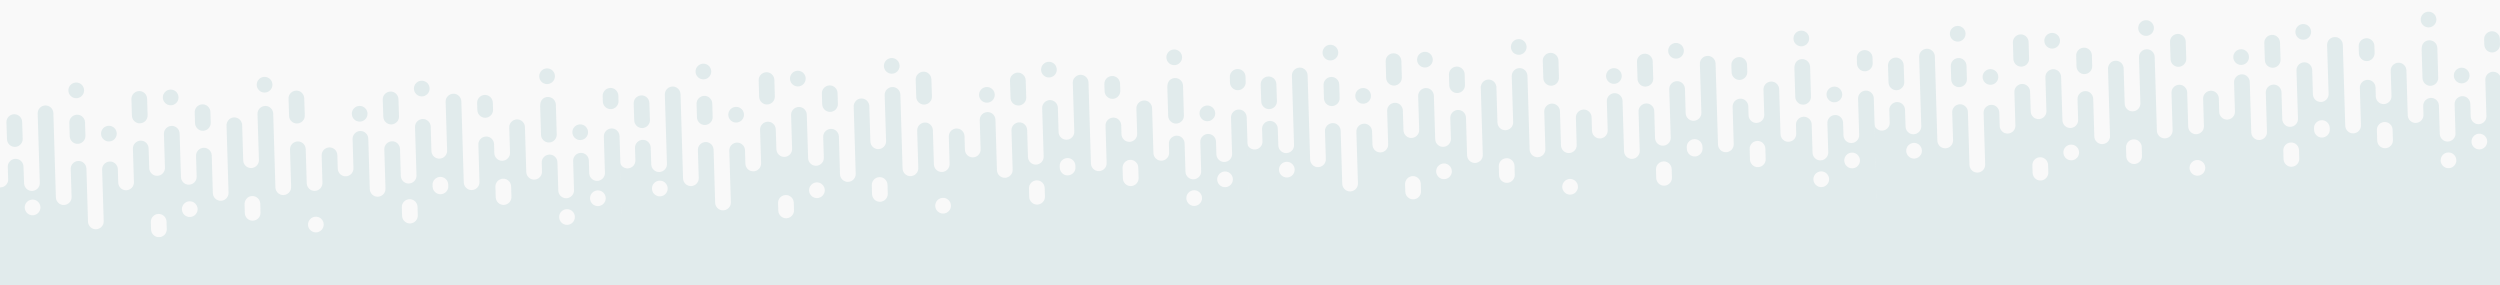 <?xml version="1.0" encoding="utf-8"?>
<!-- Generator: Adobe Illustrator 24.0.1, SVG Export Plug-In . SVG Version: 6.00 Build 0)  -->
<svg version="1.1" id="Abstract_Lines_Transition" xmlns="http://www.w3.org/2000/svg" xmlns:xlink="http://www.w3.org/1999/xlink"
	 x="0px" y="0px" viewBox="0 0 3184.2 363.3" style="enable-background:new 0 0 3184.2 363.3;" xml:space="preserve">
<rect x="0" y="0" width="3184.2" height="363.3" fill="#333333" stroke="none"/>
<style type="text/css">
	.st0{fill:#F9F9F9;}
	.st1{fill:#E1EBEC;}
</style>
<rect x="-54.8" y="-17.3" class="st0" width="3262.3" height="380.5"/>
<g>
	<path class="st1" d="M3190.7,272.1c-0.9-29.4-4.6-152.2-5.2-171c-0.2-5.5-4.8-9.9-10.3-9.7c-5.5,0.2-9.9,4.8-9.7,10.3l0.9,30.3
		l0.5,15.9c0.2,5.5-4.2,10.1-9.7,10.3c-5.5,0.2-10.1-4.2-10.3-9.7l-0.5-16.3c-0.2-5.5-4.8-9.9-10.3-9.7c-5.5,0.2-9.9,4.8-9.7,10.3
		c0.4,14.6,0.1,4.2,1.1,37.2c0.2,5.5-4.2,10.1-9.7,10.3c-5.5,0.2-10.1-4.2-10.3-9.7c-0.2-7.6-0.9-28.9-1.1-36.2
		c-0.2-5.5-4.8-9.9-10.3-9.7c-5.5,0.2-9.9,4.8-9.7,10.3l0.3,11.3c0.2,5.5-4.2,10.1-9.7,10.3s-10.1-4.2-10.3-9.7
		c-0.2-6.2-1.5-51.1-1.7-57.3c-0.2-5.5-4.8-9.9-10.3-9.7c-5.5,0.2-9.9,4.8-9.7,10.3l1,32.1c0.2,5.5-4.2,10.1-9.7,10.3
		s-10.1-4.2-10.3-9.7l-0.3-11.5c-0.2-5.5-4.8-9.9-10.3-9.7c-5.5,0.2-9.9,4.8-9.7,10.3l1.4,47.6c0.2,5.5-4.2,10.1-9.7,10.3
		c-5.5,0.2-10.1-4.2-10.3-9.7c-0.3-10.4-2.8-93.2-3.1-103.3c-0.2-5.5-4.8-9.9-10.3-9.7c-5.5,0.2-9.9,4.8-9.7,10.3
		c0.2,6.2,1.7,56,1.9,62.1c0.2,5.5-4.2,10.1-9.7,10.3c-5.5,0.2-10.1-4.2-10.3-9.7l-0.9-31.1c-0.2-5.5-4.8-9.9-10.3-9.7
		c-5.5,0.2-9.9,4.8-9.7,10.3c0.2,6.1,1.7,56.3,1.9,61.6c0.2,5.5-4.2,10.1-9.7,10.3c-5.5,0.2-10.1-4.2-10.3-9.7l-1-34.4
		c-0.2-5.5-4.8-9.9-10.3-9.7s-9.9,4.8-9.7,10.3l1.5,50c0.2,5.5-4.2,10.1-9.7,10.3s-10.1-4.2-10.3-9.7c-0.6-21-1.2-40.1-1.9-64.3
		c-0.2-5.5-4.8-9.9-10.3-9.7c-5.5,0.2-9.9,4.8-9.7,10.3l1.1,37.1c0.2,5.5-4.2,10.1-9.7,10.3c-5.5,0.2-10.1-4.2-10.3-9.7
		c-0.2-5.8-0.1-2.9-0.5-17.4c-0.2-5.5-4.8-9.9-10.3-9.7s-9.9,4.8-9.7,10.3c0.4,12.6,0.7,22.2,1,34.8c0.2,5.5-4.2,10.1-9.7,10.3
		s-10.1-4.2-10.3-9.7c-0.3-9.3-1-33.7-1.3-43.6c-0.2-5.5-4.8-9.9-10.3-9.7c-5.5,0.2-9.9,4.8-9.7,10.3c2.3,76.1,1,33.4,1.4,47.7
		c0.2,5.5-4.2,10.1-9.7,10.3c-5.5,0.2-10.1-4.2-10.3-9.7c-0.4-12-2.6-85.1-2.8-94.1c-0.2-5.5-4.8-9.9-10.3-9.7
		c-5.5,0.2-9.9,4.8-9.7,10.3c0.6,20,1.1,36.7,1.8,58.5c0.2,5.5-4.2,10.1-9.7,10.3c-5.5,0.2-10.1-4.2-10.3-9.7
		c-0.2-5.5-1.2-40.9-1.4-46.8l-0.2,0c-0.9-4.7-5.1-8.1-10-8s-8.9,3.9-9.5,8.6l-0.2,0c0.3,9.8,2.3,77.8,2.6,87.3
		c0.2,5.5-4.2,10.1-9.7,10.3c-5.5,0.2-10.1-4.2-10.3-9.7c-0.3-9.8-1.1-37.6-1.4-48.1c-0.2-5.5-4.8-9.9-10.3-9.7
		c-5.5,0.2-9.9,4.8-9.7,10.3c0.2,6.9,0.8,25.1,0.8,26.4c0.2,5.5-4.2,10.1-9.7,10.3s-10.1-4.2-10.3-9.7c-0.2-6.2-1.5-49.2-1.7-55.5
		c-0.2-5.5-4.8-9.9-10.3-9.7c-5.5,0.2-9.9,4.8-9.7,10.3c0.1,4.8,1.1,36.3,1.3,43c0.2,5.5-4.2,10.1-9.7,10.3
		c-5.5,0.2-10.1-4.2-10.3-9.7l-0.8-25.4c-0.2-5.5-4.8-9.9-10.3-9.7c-5.5,0.2-9.9,4.8-9.7,10.3l1.3,42.6c0.2,5.5-4.2,10.1-9.7,10.3
		s-10.1-4.2-10.3-9.7c-0.2-6.3-0.3-10.6-0.5-17.2c-0.2-5.5-4.8-9.9-10.3-9.7s-9.9,4.8-9.7,10.3c0.4,13.4,1.6,52.1,2,65.7
		c0.2,5.5-4.2,10.1-9.7,10.3s-10.1-4.2-10.3-9.7c-0.2-7.4-1.8-60.2-2-67.6c-0.2-5.5-4.8-9.9-10.3-9.7c-5.5,0.2-9.9,4.8-9.7,10.3
		c0.2,7.1,0.9,28.4,1.1,35.5c0.2,5.5-4.2,10.1-9.7,10.3c-5.5,0.2-10.1-4.2-10.3-9.7c-0.2-5.2-3.1-104.3-3.2-107.4
		c-0.2-5.5-4.8-9.9-10.3-9.7s-9.9,4.8-9.7,10.3c0.5,15.8,1.9,63.7,2.7,88.3c0.2,5.5-4.2,10.1-9.7,10.3c-5.5,0.2-10.1-4.2-10.3-9.7
		l-0.7-21.6c-0.2-5.5-4.8-9.9-10.3-9.7c-5.5,0.2-9.9,4.8-9.7,10.3l0.5,15.8c0.2,5.5-4.2,10.1-9.7,10.3c-5.5,0.2-10.1-4.2-10.3-9.7
		l4.2,139.3L3190.7,272.1z M3157.6,170.3c5.5-0.2,10.1,4.2,10.3,9.7c0.2,5.5-4.2,10.1-9.7,10.3c-5.5,0.2-10.1-4.2-10.3-9.7
		C3147.8,175.1,3152,170.5,3157.6,170.3z M3118.3,194.2c5.5-0.2,10.1,4.2,10.3,9.7c0.2,5.5-4.2,10.1-9.7,10.3s-10.1-4.2-10.3-9.7
		C3108.5,199,3112.7,194.4,3118.3,194.2z M3037.1,155.4c5.5-0.2,10.1,4.2,10.3,9.7l0.4,13.4c0.2,5.5-4.2,10.1-9.7,10.3
		c-5.5,0.2-10.1-4.2-10.3-9.7l-0.4-13.4C3027.2,160.2,3031.5,155.6,3037.1,155.4z M2928.5,202.1c0.2,5.5-4.2,10.1-9.7,10.3
		c-5.5,0.2-10.1-4.2-10.3-9.7l-0.3-10.9c-0.2-5.5,4.2-10.1,9.7-10.3c5.5-0.2,10.1,4.2,10.3,9.7L2928.5,202.1z M2947.3,163.4
		c-0.2-5.5,4.2-10.1,9.7-10.3c5.5-0.2,10.1,4.2,10.3,9.7l0.1,2.1c0.2,5.5-4.2,10.1-9.7,10.3c-5.5,0.2-10.1-4.2-10.3-9.7
		L2947.3,163.4z M2798.5,203.8c5.5-0.2,10.1,4.2,10.3,9.7c0.2,5.5-4.2,10.1-9.7,10.3c-5.5,0.2-10.1-4.2-10.3-9.7
		C2788.6,208.6,2792.9,204,2798.5,203.8z M2717.6,177.5c5.5-0.2,10.1,4.2,10.3,9.7l0.3,11.4c0.2,5.5-4.2,10.1-9.7,10.3
		s-10.1-4.2-10.3-9.7l-0.3-11.4C2707.8,182.3,2712,177.6,2717.6,177.5z M2637.8,184.2c5.5-0.2,10.1,4.2,10.3,9.7
		c0.2,5.5-4.2,10.1-9.7,10.3c-5.5,0.2-10.1-4.2-10.3-9.7C2627.9,189,2632.2,184.3,2637.8,184.2z M2598.3,200.3
		c5.5-0.2,10.1,4.2,10.3,9.7l0.3,9.6c0.2,5.5-4.2,10.1-9.7,10.3s-10.1-4.2-10.3-9.7l-0.3-9.6
		C2588.4,205.1,2592.7,200.4,2598.3,200.3z M2427.9,192.3c-0.2-5.5,4.2-10.1,9.7-10.3c5.5-0.2,10.1,4.2,10.3,9.7s-4.2,10.1-9.7,10.3
		S2428.1,197.8,2427.9,192.3z"/>
	<circle class="st1" cx="2535.2" cy="98" r="10"/>
	<path class="st1" d="M2485.2,101.3c0.2,5.5,4.8,9.9,10.3,9.7c5.5-0.2,9.9-4.8,9.7-10.3c-0.2-6.3-0.2-5.9-0.5-17.1
		c-0.2-5.5-4.8-9.9-10.3-9.7c-5.5,0.2-9.9,4.8-9.7,10.3C2485,94.4,2485,94.8,2485.2,101.3z"/>
	<circle class="st1" cx="2493.5" cy="43" r="10"/>
	<circle class="st1" cx="2613.8" cy="51.9" r="10"/>
	<circle class="st1" cx="2733.4" cy="35.7" r="10"/>
	<path class="st1" d="M3125.4,96.5c0.2,5.5,4.8,9.9,10.3,9.7c5.5-0.2,9.9-4.8,9.7-10.3c-0.2-5.5-4.8-9.9-10.3-9.7
		C3129.5,86.4,3125.2,91,3125.4,96.5z"/>
	<circle class="st1" cx="2854.5" cy="72.7" r="10"/>
	<circle class="st1" cx="2933.6" cy="40.6" r="10"/>
	<circle class="st1" cx="3093.2" cy="24.9" r="10"/>
	<path class="st1" d="M2774.9,85.1c5.5-0.2,9.9-4.8,9.7-10.3l-0.7-21.9c-0.2-5.5-4.8-9.9-10.3-9.7c-5.5,0.2-9.9,4.8-9.7,10.3
		l0.7,21.9C2764.7,80.9,2769.3,85.3,2774.9,85.1z"/>
	<path class="st1" d="M2895,86.3c5.5-0.2,9.9-4.8,9.7-10.3l-0.7-21.9c-0.2-5.5-4.8-9.9-10.3-9.7c-5.5,0.2-9.9,4.8-9.7,10.3l0.7,21.9
		C2884.8,82.1,2889.4,86.4,2895,86.3z"/>
	<path class="st1" d="M3024.5,67.5c-0.1-3.4-0.2-5.8-0.3-9.1c-0.2-5.5-4.8-9.9-10.3-9.7c-5.5,0.2-9.9,4.8-9.7,10.3
		c0.1,3.4,0.2,5.7,0.3,9.1c0.2,5.5,4.8,9.9,10.3,9.7C3020.3,77.6,3024.6,73,3024.5,67.5z"/>
	<path class="st1" d="M2583.8,53.5c-0.2-5.5-4.8-9.9-10.3-9.7c-5.5,0.2-9.9,4.8-9.7,10.3c0.2,7.5,0.4,13.1,0.6,21.1
		c0.2,5.5,4.8,9.9,10.3,9.7c5.5-0.2,9.9-4.8,9.7-10.3C2584.3,68.6,2584.2,64.8,2583.8,53.5z"/>
	<path class="st1" d="M2414.4,73.3c-5.5,0.2-9.9,4.8-9.7,10.3l0.7,21.6c0.2,5.5,4.8,9.9,10.3,9.7c5.5-0.2,9.9-4.8,9.7-10.3
		l-0.7-21.6C2424.5,77.5,2419.9,73.2,2414.4,73.3z"/>
	<path class="st1" d="M2664.8,84.1l-0.4-13.7c-0.2-5.5-4.8-9.9-10.3-9.7c-5.5,0.2-9.9,4.8-9.7,10.3l0.4,13.7
		c0.2,5.5,4.8,9.9,10.3,9.7C2660.6,94.2,2665,89.6,2664.8,84.1z"/>
	<path class="st1" d="M3094,51.3c-5.1,0.2-9.9,3.8-9.6,11.9c0.6,20.9,0.5,15,1.1,36.4c0.2,5.5,4.8,9.9,10.3,9.7
		c5.5-0.2,9.9-4.8,9.7-10.3c-0.4-14.1-0.7-23.8-1.1-38C3104.1,55.4,3099.5,51.1,3094,51.3z"/>
	<path class="st1" d="M3173.7,39.8c-5.5,0.2-9.9,4.8-9.7,10.3l0.2,7c0.2,5.5,4.8,9.9,10.3,9.7c5.5-0.2,9.9-4.8,9.7-10.3l-0.2-7
		C3183.8,44,3179.2,39.6,3173.7,39.8z"/>
</g>
<g>
	<path class="st1" d="M2391.8,296.1c-0.9-29.4-4.6-152.2-5.2-171c-0.2-5.5-4.8-9.9-10.3-9.7c-5.5,0.2-9.9,4.8-9.7,10.3l0.9,30.3
		l0.5,15.9c0.2,5.5-4.2,10.1-9.7,10.3s-10.1-4.2-10.3-9.7l-0.5-16.3c-0.2-5.5-4.8-9.9-10.3-9.7s-9.9,4.8-9.7,10.3
		c0.4,14.6,0.1,4.2,1.1,37.2c0.2,5.5-4.2,10.1-9.7,10.3c-5.5,0.2-10.1-4.2-10.3-9.7c-0.2-7.6-0.9-28.9-1.1-36.2
		c-0.2-5.5-4.8-9.9-10.3-9.7s-9.9,4.8-9.7,10.3l0.3,11.3c0.2,5.5-4.2,10.1-9.7,10.3c-5.5,0.2-10.1-4.2-10.3-9.7
		c-0.2-6.2-1.5-51.1-1.7-57.3c-0.2-5.5-4.8-9.9-10.3-9.7c-5.5,0.2-9.9,4.8-9.7,10.3l1,32.1c0.2,5.5-4.2,10.1-9.7,10.3
		c-5.5,0.2-10.1-4.2-10.3-9.7l-0.3-11.5c-0.2-5.5-4.8-9.9-10.3-9.7c-5.5,0.2-9.9,4.8-9.7,10.3l1.4,47.6c0.2,5.5-4.2,10.1-9.7,10.3
		c-5.5,0.2-10.1-4.2-10.3-9.7c-0.3-10.4-2.8-93.2-3.1-103.3c-0.2-5.5-4.8-9.9-10.3-9.7s-9.9,4.8-9.7,10.3c0.2,6.2,1.7,56,1.9,62.1
		c0.2,5.5-4.2,10.1-9.7,10.3c-5.5,0.2-10.1-4.2-10.3-9.7l-0.9-31.1c-0.2-5.5-4.8-9.9-10.3-9.7c-5.5,0.2-9.9,4.8-9.7,10.3
		c0.2,6.1,1.7,56.3,1.9,61.6c0.2,5.5-4.2,10.1-9.7,10.3c-5.5,0.2-10.1-4.2-10.3-9.7l-1-34.4c-0.2-5.5-4.8-9.9-10.3-9.7
		s-9.9,4.8-9.7,10.3l1.5,50c0.2,5.5-4.2,10.1-9.7,10.3c-5.5,0.2-10.1-4.2-10.3-9.7c-0.6-21-1.2-40.1-1.9-64.3
		c-0.2-5.5-4.8-9.9-10.3-9.7c-5.5,0.2-9.9,4.8-9.7,10.3l1.1,37.1c0.2,5.5-4.2,10.1-9.7,10.3c-5.5,0.2-10.1-4.2-10.3-9.7
		c-0.2-5.8-0.1-2.9-0.5-17.4c-0.2-5.5-4.8-9.9-10.3-9.7s-9.9,4.8-9.7,10.3c0.4,12.6,0.7,22.2,1,34.8c0.2,5.5-4.2,10.1-9.7,10.3
		c-5.5,0.2-10.1-4.2-10.3-9.7c-0.3-9.3-1-33.7-1.3-43.6c-0.2-5.5-4.8-9.9-10.3-9.7c-5.5,0.2-9.9,4.8-9.7,10.3
		c2.3,76.1,1,33.4,1.4,47.7c0.2,5.5-4.2,10.1-9.7,10.3c-5.5,0.2-10.1-4.2-10.3-9.7c-0.4-12-2.6-85.1-2.8-94.1
		c-0.2-5.5-4.8-9.9-10.3-9.7c-5.5,0.2-9.9,4.8-9.7,10.3c0.6,20,1.1,36.7,1.8,58.5c0.2,5.5-4.2,10.1-9.7,10.3s-10.1-4.2-10.3-9.7
		c-0.2-5.5-1.2-40.9-1.4-46.8l-0.2,0c-0.9-4.7-5.1-8.1-10-8c-4.9,0.1-8.9,3.9-9.5,8.6l-0.2,0c0.3,9.8,2.3,77.8,2.6,87.3
		c0.2,5.5-4.2,10.1-9.7,10.3s-10.1-4.2-10.3-9.7c-0.3-9.8-1.1-37.6-1.4-48.1c-0.2-5.5-4.8-9.9-10.3-9.7c-5.5,0.2-9.9,4.8-9.7,10.3
		c0.2,6.9,0.8,25.1,0.8,26.4c0.2,5.5-4.2,10.1-9.7,10.3c-5.5,0.2-10.1-4.2-10.3-9.7c-0.2-6.2-1.5-49.2-1.7-55.5
		c-0.2-5.5-4.8-9.9-10.3-9.7c-5.5,0.2-9.9,4.8-9.7,10.3c0.1,4.8,1.1,36.3,1.3,43c0.2,5.5-4.2,10.1-9.7,10.3
		c-5.5,0.2-10.1-4.2-10.3-9.7l-0.8-25.4c-0.2-5.5-4.8-9.9-10.3-9.7s-9.9,4.8-9.7,10.3l1.3,42.6c0.2,5.5-4.2,10.1-9.7,10.3
		c-5.5,0.2-10.1-4.2-10.3-9.7c-0.2-6.3-0.3-10.6-0.5-17.2c-0.2-5.5-4.8-9.9-10.3-9.7c-5.5,0.2-9.9,4.8-9.7,10.3
		c0.4,13.4,1.6,52.1,2,65.7c0.2,5.5-4.2,10.1-9.7,10.3c-5.5,0.2-10.1-4.2-10.3-9.7c-0.2-7.4-1.8-60.2-2-67.6
		c-0.2-5.5-4.8-9.9-10.3-9.7c-5.5,0.2-9.9,4.8-9.7,10.3c0.2,7.1,0.9,28.4,1.1,35.5c0.2,5.5-4.2,10.1-9.7,10.3s-10.1-4.2-10.3-9.7
		c-0.2-5.2-3.1-104.3-3.2-107.4c-0.2-5.5-4.8-9.9-10.3-9.7c-5.5,0.2-9.9,4.8-9.7,10.3c0.5,15.8,1.9,63.7,2.7,88.3
		c0.2,5.5-4.2,10.1-9.7,10.3c-5.5,0.2-10.1-4.2-10.3-9.7l-0.7-21.6c-0.2-5.5-4.8-9.9-10.3-9.7c-5.5,0.2-9.9,4.8-9.7,10.3l0.5,15.8
		c0.2,5.5-4.2,10.1-9.7,10.3c-5.5,0.2-10.1-4.2-10.3-9.7l4.2,139.3L2391.8,296.1z M2358.7,194.4c5.5-0.2,10.1,4.2,10.3,9.7
		c0.2,5.5-4.2,10.1-9.7,10.3s-10.1-4.2-10.3-9.7C2348.8,199.2,2353.2,194.5,2358.7,194.4z M2319.4,218.3c5.5-0.2,10.1,4.2,10.3,9.7
		c0.2,5.5-4.2,10.1-9.7,10.3s-10.1-4.2-10.3-9.7C2309.5,223.1,2313.9,218.4,2319.4,218.3z M2238.2,179.5c5.5-0.2,10.1,4.2,10.3,9.7
		l0.4,13.4c0.2,5.5-4.2,10.1-9.7,10.3c-5.5,0.2-10.1-4.2-10.3-9.7l-0.4-13.4C2228.3,184.3,2232.7,179.7,2238.2,179.5z M2129.5,226.2
		c0.2,5.5-4.2,10.1-9.7,10.3c-5.5,0.2-10.1-4.2-10.3-9.7l-0.3-10.9c-0.2-5.5,4.2-10.1,9.7-10.3s10.1,4.2,10.3,9.7L2129.5,226.2z
		 M2148.4,187.5c-0.2-5.5,4.2-10.1,9.7-10.3c5.5-0.2,10.1,4.2,10.3,9.7l0.1,2.1c0.2,5.5-4.2,10.1-9.7,10.3s-10.1-4.2-10.3-9.7
		L2148.4,187.5z M1999.5,227.9c5.5-0.2,10.1,4.2,10.3,9.7c0.2,5.5-4.2,10.1-9.7,10.3c-5.5,0.2-10.1-4.2-10.3-9.7
		C1989.7,232.7,1994,228.1,1999.5,227.9z M1918.7,201.5c5.5-0.2,10.1,4.2,10.3,9.7l0.3,11.4c0.2,5.5-4.2,10.1-9.7,10.3
		c-5.5,0.2-10.1-4.2-10.3-9.7l-0.3-11.4C1908.8,206.3,1913.2,201.7,1918.7,201.5z M1838.9,208.2c5.5-0.2,10.1,4.2,10.3,9.7
		c0.2,5.5-4.2,10.1-9.7,10.3c-5.5,0.2-10.1-4.2-10.3-9.7C1829,213,1833.4,208.4,1838.9,208.2z M1799.3,224.3
		c5.5-0.2,10.1,4.2,10.3,9.7l0.3,9.6c0.2,5.5-4.2,10.1-9.7,10.3c-5.5,0.2-10.1-4.2-10.3-9.7l-0.3-9.6
		C1789.5,229.1,1793.8,224.5,1799.3,224.3z M1629,216.4c-0.2-5.5,4.2-10.1,9.7-10.3c5.5-0.2,10.1,4.2,10.3,9.7
		c0.2,5.5-4.2,10.1-9.7,10.3C1633.8,226.2,1629.2,221.9,1629,216.4z"/>
	<circle class="st1" cx="1736.2" cy="122.1" r="10"/>
	<path class="st1" d="M1686.3,125.4c0.2,5.5,4.8,9.9,10.3,9.7c5.5-0.2,9.9-4.8,9.7-10.3c-0.2-6.3-0.2-5.9-0.5-17.1
		c-0.2-5.5-4.8-9.9-10.3-9.7c-5.5,0.2-9.9,4.8-9.7,10.3C1686.1,118.5,1686.1,118.9,1686.3,125.4z"/>
	<circle class="st1" cx="1694.5" cy="67" r="10"/>
	<circle class="st1" cx="1814.9" cy="76" r="10"/>
	<circle class="st1" cx="1934.4" cy="59.8" r="10"/>
	<path class="st1" d="M2326.4,120.6c0.2,5.5,4.8,9.9,10.3,9.7s9.9-4.8,9.7-10.3c-0.2-5.5-4.8-9.9-10.3-9.7
		C2330.6,110.5,2326.3,115.1,2326.4,120.6z"/>
	<circle class="st1" cx="2055.6" cy="96.8" r="10"/>
	<circle class="st1" cx="2134.7" cy="64.7" r="10"/>
	<circle class="st1" cx="2294.3" cy="49" r="10"/>
	<path class="st1" d="M1975.9,109.2c5.5-0.2,9.9-4.8,9.7-10.3L1985,77c-0.2-5.5-4.8-9.9-10.3-9.7c-5.5,0.2-9.9,4.8-9.7,10.3
		l0.7,21.9C1965.8,105,1970.4,109.3,1975.9,109.2z"/>
	<path class="st1" d="M2096,110.3c5.5-0.2,9.9-4.8,9.7-10.3l-0.7-21.9c-0.2-5.5-4.8-9.9-10.3-9.7s-9.9,4.8-9.7,10.3l0.7,21.9
		C2085.9,106.2,2090.5,110.5,2096,110.3z"/>
	<path class="st1" d="M2225.5,91.5c-0.1-3.4-0.2-5.8-0.3-9.1c-0.2-5.5-4.8-9.9-10.3-9.7c-5.5,0.2-9.9,4.8-9.7,10.3
		c0.1,3.4,0.2,5.7,0.3,9.1c0.2,5.5,4.8,9.9,10.3,9.7C2221.3,101.7,2225.7,97,2225.5,91.5z"/>
	<path class="st1" d="M1784.9,77.6c-0.2-5.5-4.8-9.9-10.3-9.7c-5.5,0.2-9.9,4.8-9.7,10.3c0.2,7.5,0.4,13.1,0.6,21.1
		c0.2,5.5,4.8,9.9,10.3,9.7c5.5-0.2,9.9-4.8,9.7-10.3C1785.4,92.7,1785.2,88.9,1784.9,77.6z"/>
	<path class="st1" d="M1615.4,97.4c-5.5,0.2-9.9,4.8-9.7,10.3l0.7,21.6c0.2,5.5,4.8,9.9,10.3,9.7c5.5-0.2,9.9-4.8,9.7-10.3
		l-0.7-21.6C1625.5,101.6,1621,97.2,1615.4,97.4z"/>
	<path class="st1" d="M1865.9,108.2l-0.4-13.7c-0.2-5.5-4.8-9.9-10.3-9.7c-5.5,0.2-9.9,4.8-9.7,10.3l0.4,13.7
		c0.2,5.5,4.8,9.9,10.3,9.7C1861.8,118.3,1866,113.7,1865.9,108.2z"/>
	<path class="st1" d="M2295.1,75.3c-5.1,0.2-9.9,3.8-9.6,11.9c0.6,20.9,0.5,15,1.1,36.4c0.2,5.5,4.8,9.9,10.3,9.7
		c5.5-0.2,9.9-4.8,9.7-10.3c-0.4-14.1-0.7-23.8-1.1-38C2305.2,79.4,2300.7,75.2,2295.1,75.3z"/>
	<path class="st1" d="M2374.7,63.8c-5.5,0.2-9.9,4.8-9.7,10.3l0.2,7c0.2,5.5,4.8,9.9,10.3,9.7c5.5-0.2,9.9-4.8,9.7-10.3l-0.2-7
		C2384.9,68,2380.3,63.7,2374.7,63.8z"/>
</g>
<g>
	<path class="st1" d="M1593.1,320.2c-0.9-29.4-4.6-152.2-5.2-171c-0.2-5.5-4.8-9.9-10.3-9.7c-5.5,0.2-9.9,4.8-9.7,10.3l0.9,30.3
		l0.5,15.9c0.2,5.5-4.2,10.1-9.7,10.3c-5.5,0.2-10.1-4.2-10.3-9.7l-0.5-16.3c-0.2-5.5-4.8-9.9-10.3-9.7c-5.5,0.2-9.9,4.8-9.7,10.3
		c0.4,14.6,0.1,4.2,1.1,37.2c0.2,5.5-4.2,10.1-9.7,10.3c-5.5,0.2-10.1-4.2-10.3-9.7c-0.2-7.6-0.9-28.9-1.1-36.2
		c-0.2-5.5-4.8-9.9-10.3-9.7c-5.5,0.2-9.9,4.8-9.7,10.3l0.3,11.3c0.2,5.5-4.2,10.1-9.7,10.3c-5.5,0.2-10.1-4.2-10.3-9.7
		c-0.2-6.2-1.5-51.1-1.7-57.3c-0.2-5.5-4.8-9.9-10.3-9.7c-5.5,0.2-9.9,4.8-9.7,10.3l1,32.1c0.2,5.5-4.2,10.1-9.7,10.3
		c-5.5,0.2-10.1-4.2-10.3-9.7l-0.3-11.5c-0.2-5.5-4.8-9.9-10.3-9.7c-5.5,0.2-9.9,4.8-9.7,10.3l1.4,47.6c0.2,5.5-4.2,10.1-9.7,10.3
		s-10.1-4.2-10.3-9.7c-0.3-10.4-2.8-93.2-3.1-103.3c-0.2-5.5-4.8-9.9-10.3-9.7c-5.5,0.2-9.9,4.8-9.7,10.3c0.2,6.2,1.7,56,1.9,62.1
		c0.2,5.5-4.2,10.1-9.7,10.3c-5.5,0.2-10.1-4.2-10.3-9.7l-0.9-31.1c-0.2-5.5-4.8-9.9-10.3-9.7c-5.5,0.2-9.9,4.8-9.7,10.3
		c0.2,6.1,1.7,56.3,1.9,61.6c0.2,5.5-4.2,10.1-9.7,10.3c-5.5,0.2-10.1-4.2-10.3-9.7l-1-34.4c-0.2-5.5-4.8-9.9-10.3-9.7
		c-5.5,0.2-9.9,4.8-9.7,10.3l1.5,50c0.2,5.5-4.2,10.1-9.7,10.3c-5.5,0.2-10.1-4.2-10.3-9.7c-0.6-21-1.2-40.1-1.9-64.3
		c-0.2-5.5-4.8-9.9-10.3-9.7s-9.9,4.8-9.7,10.3l1.1,37.1c0.2,5.5-4.2,10.1-9.7,10.3c-5.5,0.2-10.1-4.2-10.3-9.7
		c-0.2-5.8-0.1-2.9-0.5-17.4c-0.2-5.5-4.8-9.9-10.3-9.7c-5.5,0.2-9.9,4.8-9.7,10.3c0.4,12.6,0.7,22.2,1,34.8
		c0.2,5.5-4.2,10.1-9.7,10.3c-5.5,0.2-10.1-4.2-10.3-9.7c-0.3-9.3-1-33.7-1.3-43.6c-0.2-5.5-4.8-9.9-10.3-9.7
		c-5.5,0.2-9.9,4.8-9.7,10.3c2.3,76.1,1,33.4,1.4,47.7c0.2,5.5-4.2,10.1-9.7,10.3c-5.5,0.2-10.1-4.2-10.3-9.7
		c-0.4-12-2.6-85.1-2.8-94.1c-0.2-5.5-4.8-9.9-10.3-9.7c-5.5,0.2-9.9,4.8-9.7,10.3c0.6,20,1.1,36.7,1.8,58.5
		c0.2,5.5-4.2,10.1-9.7,10.3c-5.5,0.2-10.1-4.2-10.3-9.7c-0.2-5.5-1.2-40.9-1.4-46.8l-0.2,0c-0.9-4.7-5.1-8.1-10-8
		c-4.9,0.1-8.9,3.9-9.5,8.6l-0.2,0c0.3,9.8,2.3,77.8,2.6,87.3c0.2,5.5-4.2,10.1-9.7,10.3c-5.5,0.2-10.1-4.2-10.3-9.7
		c-0.3-9.8-1.1-37.6-1.4-48.1c-0.2-5.5-4.8-9.9-10.3-9.7c-5.5,0.2-9.9,4.8-9.7,10.3c0.2,6.9,0.8,25.1,0.8,26.4
		c0.2,5.5-4.2,10.1-9.7,10.3c-5.5,0.2-10.1-4.2-10.3-9.7c-0.2-6.2-1.5-49.2-1.7-55.5c-0.2-5.5-4.8-9.9-10.3-9.7s-9.9,4.8-9.7,10.3
		c0.1,4.8,1.1,36.3,1.3,43c0.2,5.5-4.2,10.1-9.7,10.3s-10.1-4.2-10.3-9.7l-0.8-25.4c-0.2-5.5-4.8-9.9-10.3-9.7
		c-5.5,0.2-9.9,4.8-9.7,10.3l1.3,42.6c0.2,5.5-4.2,10.1-9.7,10.3c-5.5,0.2-10.1-4.2-10.3-9.7c-0.2-6.3-0.3-10.6-0.5-17.2
		c-0.2-5.5-4.8-9.9-10.3-9.7s-9.9,4.8-9.7,10.3c0.4,13.4,1.6,52.1,2,65.7c0.2,5.5-4.2,10.1-9.7,10.3s-10.1-4.2-10.3-9.7
		c-0.2-7.4-1.8-60.2-2-67.6c-0.2-5.5-4.8-9.9-10.3-9.7c-5.5,0.2-9.9,4.8-9.7,10.3c0.2,7.1,0.9,28.4,1.1,35.5
		c0.2,5.5-4.2,10.1-9.7,10.3c-5.5,0.2-10.1-4.2-10.3-9.7c-0.2-5.2-3.1-104.3-3.2-107.4c-0.2-5.5-4.8-9.9-10.3-9.7
		c-5.5,0.2-9.9,4.8-9.7,10.3c0.5,15.8,1.9,63.7,2.7,88.3c0.2,5.5-4.2,10.1-9.7,10.3s-10.1-4.2-10.3-9.7l-0.7-21.6
		c-0.2-5.5-4.8-9.9-10.3-9.7c-5.5,0.2-9.9,4.8-9.7,10.3l0.5,15.8c0.2,5.5-4.2,10.1-9.7,10.3s-10.1-4.2-10.3-9.7l4.2,139.3
		L1593.1,320.2z M1560,218.4c5.5-0.2,10.1,4.2,10.3,9.7c0.2,5.5-4.2,10.1-9.7,10.3c-5.5,0.2-10.1-4.2-10.3-9.7
		C1550.2,223.2,1554.5,218.6,1560,218.4z M1520.7,242.3c5.5-0.2,10.1,4.2,10.3,9.7c0.2,5.5-4.2,10.1-9.7,10.3
		c-5.5,0.2-10.1-4.2-10.3-9.7C1510.9,247.1,1515.2,242.5,1520.7,242.3z M1439.5,203.6c5.5-0.2,10.1,4.2,10.3,9.7l0.4,13.4
		c0.2,5.5-4.2,10.1-9.7,10.3c-5.5,0.2-10.1-4.2-10.3-9.7l-0.4-13.4C1429.7,208.4,1434,203.7,1439.5,203.6z M1330.9,250.3
		c0.2,5.5-4.2,10.1-9.7,10.3c-5.5,0.2-10.1-4.2-10.3-9.7l-0.3-10.9c-0.2-5.5,4.2-10.1,9.7-10.3c5.5-0.2,10.1,4.2,10.3,9.7
		L1330.9,250.3z M1349.7,211.6c-0.2-5.5,4.2-10.1,9.7-10.3c5.5-0.2,10.1,4.2,10.3,9.7l0.1,2.1c0.2,5.5-4.2,10.1-9.7,10.3
		c-5.5,0.2-10.1-4.2-10.3-9.7L1349.7,211.6z M1200.9,252c5.5-0.2,10.1,4.2,10.3,9.7c0.2,5.5-4.2,10.1-9.7,10.3
		c-5.5,0.2-10.1-4.2-10.3-9.7C1191,256.8,1195.4,252.1,1200.9,252z M1120.1,225.6c5.5-0.2,10.1,4.2,10.3,9.7l0.3,11.4
		c0.2,5.5-4.2,10.1-9.7,10.3c-5.5,0.2-10.1-4.2-10.3-9.7l-0.3-11.4C1110.2,230.4,1114.6,225.8,1120.1,225.6z M1040.2,232.3
		c5.5-0.2,10.1,4.2,10.3,9.7c0.2,5.5-4.2,10.1-9.7,10.3c-5.5,0.2-10.1-4.2-10.3-9.7C1030.4,237.1,1034.7,232.5,1040.2,232.3z
		 M1000.7,248.4c5.5-0.2,10.1,4.2,10.3,9.7l0.3,9.6c0.2,5.5-4.2,10.1-9.7,10.3s-10.1-4.2-10.3-9.7l-0.3-9.6
		C990.8,253.2,995.2,248.6,1000.7,248.4z M830.4,240.4c-0.2-5.5,4.2-10.1,9.7-10.3s10.1,4.2,10.3,9.7c0.2,5.5-4.2,10.1-9.7,10.3
		C835.2,250.3,830.5,245.9,830.4,240.4z"/>
	<circle class="st1" cx="937.6" cy="146.1" r="10"/>
	<path class="st1" d="M887.7,149.5c0.2,5.5,4.8,9.9,10.3,9.7c5.5-0.2,9.9-4.8,9.7-10.3c-0.2-6.3-0.2-5.9-0.5-17.1
		c-0.2-5.5-4.8-9.9-10.3-9.7c-5.5,0.2-9.9,4.8-9.7,10.3C887.4,142.6,887.5,143,887.7,149.5z"/>
	<circle class="st1" cx="895.9" cy="91.1" r="10"/>
	<circle class="st1" cx="1016.2" cy="100.1" r="10"/>
	<circle class="st1" cx="1135.8" cy="83.9" r="10"/>
	<path class="st1" d="M1527.8,144.7c0.2,5.5,4.8,9.9,10.3,9.7c5.5-0.2,9.9-4.8,9.7-10.3c-0.2-5.5-4.8-9.9-10.3-9.7
		C1532,134.5,1527.6,139.2,1527.8,144.7z"/>
	<circle class="st1" cx="1257" cy="120.8" r="10"/>
	<circle class="st1" cx="1336" cy="88.7" r="10"/>
	<circle class="st1" cx="1495.6" cy="73" r="10"/>
	<path class="st1" d="M1177.3,133.2c5.5-0.2,9.9-4.8,9.7-10.3l-0.7-21.9c-0.2-5.5-4.8-9.9-10.3-9.7c-5.5,0.2-9.9,4.8-9.7,10.3
		l0.7,21.9C1167.2,129,1171.8,133.4,1177.3,133.2z"/>
	<path class="st1" d="M1297.4,134.4c5.5-0.2,9.9-4.8,9.7-10.3l-0.7-21.9c-0.2-5.5-4.8-9.9-10.3-9.7c-5.5,0.2-9.9,4.8-9.7,10.3
		l0.7,21.9C1287.3,130.2,1291.9,134.6,1297.4,134.4z"/>
	<path class="st1" d="M1426.9,115.6c-0.1-3.4-0.2-5.8-0.3-9.1c-0.2-5.5-4.8-9.9-10.3-9.7c-5.5,0.2-9.9,4.8-9.7,10.3
		c0.1,3.4,0.2,5.7,0.3,9.1c0.2,5.5,4.8,9.9,10.3,9.7C1422.8,125.7,1427,121.1,1426.9,115.6z"/>
	<path class="st1" d="M986.3,101.7c-0.2-5.5-4.8-9.9-10.3-9.7c-5.5,0.2-9.9,4.8-9.7,10.3c0.2,7.5,0.4,13.1,0.6,21.1
		c0.2,5.5,4.8,9.9,10.3,9.7c5.5-0.2,9.9-4.8,9.7-10.3C986.7,116.8,986.6,113,986.3,101.7z"/>
	<path class="st1" d="M816.8,121.5c-5.5,0.2-9.9,4.8-9.7,10.3l0.7,21.6c0.2,5.5,4.8,9.9,10.3,9.7c5.5-0.2,9.9-4.8,9.7-10.3
		l-0.7-21.6C826.9,125.7,822.4,121.3,816.8,121.5z"/>
	<path class="st1" d="M1067.2,132.2l-0.4-13.7c-0.2-5.5-4.8-9.9-10.3-9.7c-5.5,0.2-9.9,4.8-9.7,10.3l0.4,13.7
		c0.2,5.5,4.8,9.9,10.3,9.7C1063.1,142.4,1067.4,137.7,1067.2,132.2z"/>
	<path class="st1" d="M1496.4,99.4c-5.1,0.2-9.9,3.8-9.6,11.9c0.6,20.9,0.5,15,1.1,36.4c0.2,5.5,4.8,9.9,10.3,9.7
		c5.5-0.2,9.9-4.8,9.7-10.3c-0.4-14.1-0.7-23.8-1.1-38C1506.6,103.5,1502,99.2,1496.4,99.4z"/>
	<path class="st1" d="M1576.1,87.9c-5.5,0.2-9.9,4.8-9.7,10.3l0.2,7c0.2,5.5,4.8,9.9,10.3,9.7c5.5-0.2,9.9-4.8,9.7-10.3l-0.2-7
		C1586.2,92.1,1581.7,87.7,1576.1,87.9z"/>
</g>
<g>
	<path class="st1" d="M794.3,344.3c-0.9-29.4-4.6-152.2-5.2-171c-0.2-5.5-4.8-9.9-10.3-9.7s-9.9,4.8-9.7,10.3l0.9,30.3l0.5,15.9
		c0.2,5.5-4.2,10.1-9.7,10.3s-10.1-4.2-10.3-9.7l-0.5-16.3c-0.2-5.5-4.8-9.9-10.3-9.7s-9.9,4.8-9.7,10.3c0.4,14.6,0.1,4.2,1.1,37.2
		c0.2,5.5-4.2,10.1-9.7,10.3c-5.5,0.2-10.1-4.2-10.3-9.7c-0.2-7.6-0.9-28.9-1.1-36.2c-0.2-5.5-4.8-9.9-10.3-9.7s-9.9,4.8-9.7,10.3
		l0.3,11.3c0.2,5.5-4.2,10.1-9.7,10.3s-10.1-4.2-10.3-9.7c-0.2-6.2-1.5-51.1-1.7-57.3c-0.2-5.5-4.8-9.9-10.3-9.7s-9.9,4.8-9.7,10.3
		l1,32.1c0.2,5.5-4.2,10.1-9.7,10.3c-5.5,0.2-10.1-4.2-10.3-9.7l-0.3-11.5c-0.2-5.5-4.8-9.9-10.3-9.7c-5.5,0.2-9.9,4.8-9.7,10.3
		l1.4,47.6c0.2,5.5-4.2,10.1-9.7,10.3s-10.1-4.2-10.3-9.7c-0.3-10.4-2.8-93.2-3.1-103.3c-0.2-5.5-4.8-9.9-10.3-9.7
		c-5.5,0.2-9.9,4.8-9.7,10.3c0.2,6.2,1.7,56,1.9,62.1c0.2,5.5-4.2,10.1-9.7,10.3c-5.5,0.2-10.1-4.2-10.3-9.7l-0.9-31.1
		c-0.2-5.5-4.8-9.9-10.3-9.7s-9.9,4.8-9.7,10.3c0.2,6.1,1.7,56.3,1.9,61.6c0.2,5.5-4.2,10.1-9.7,10.3s-10.1-4.2-10.3-9.7l-1-34.4
		c-0.2-5.5-4.8-9.9-10.3-9.7s-9.9,4.8-9.7,10.3l1.5,50c0.2,5.5-4.2,10.1-9.7,10.3c-5.5,0.2-10.1-4.2-10.3-9.7
		c-0.6-21-1.2-40.1-1.9-64.3c-0.2-5.5-4.8-9.9-10.3-9.7c-5.5,0.2-9.9,4.8-9.7,10.3l1.1,37.1c0.2,5.5-4.2,10.1-9.7,10.3
		c-5.5,0.2-10.1-4.2-10.3-9.7c-0.2-5.8-0.1-2.9-0.5-17.4c-0.2-5.5-4.8-9.9-10.3-9.7s-9.9,4.8-9.7,10.3c0.4,12.6,0.7,22.2,1,34.8
		c0.2,5.5-4.2,10.1-9.7,10.3c-5.5,0.2-10.1-4.2-10.3-9.7c-0.3-9.3-1-33.7-1.3-43.6c-0.2-5.5-4.8-9.9-10.3-9.7s-9.9,4.8-9.7,10.3
		c2.3,76.1,1,33.4,1.4,47.7c0.2,5.5-4.2,10.1-9.7,10.3c-5.5,0.2-10.1-4.2-10.3-9.7c-0.4-12-2.6-85.1-2.8-94.1
		c-0.2-5.5-4.8-9.9-10.3-9.7c-5.5,0.2-9.9,4.8-9.7,10.3c0.6,20,1.1,36.7,1.8,58.5c0.2,5.5-4.2,10.1-9.7,10.3s-10.1-4.2-10.3-9.7
		c-0.2-5.5-1.2-40.9-1.4-46.8l-0.2,0c-0.9-4.7-5.1-8.1-10-8c-4.9,0.1-8.9,3.9-9.5,8.6l-0.2,0c0.3,9.8,2.3,77.8,2.6,87.3
		c0.2,5.5-4.2,10.1-9.7,10.3s-10.1-4.2-10.3-9.7c-0.3-9.8-1.1-37.6-1.4-48.1c-0.2-5.5-4.8-9.9-10.3-9.7c-5.5,0.2-9.9,4.8-9.7,10.3
		c0.2,6.9,0.8,25.1,0.8,26.4c0.2,5.5-4.2,10.1-9.7,10.3c-5.5,0.2-10.1-4.2-10.3-9.7c-0.2-6.2-1.5-49.2-1.7-55.5
		c-0.2-5.5-4.8-9.9-10.3-9.7c-5.5,0.2-9.9,4.8-9.7,10.3c0.1,4.8,1.1,36.3,1.3,43c0.2,5.5-4.2,10.1-9.7,10.3
		c-5.5,0.2-10.1-4.2-10.3-9.7l-0.8-25.4c-0.2-5.5-4.8-9.9-10.3-9.7c-5.5,0.2-9.9,4.8-9.7,10.3l1.3,42.6c0.2,5.5-4.2,10.1-9.7,10.3
		c-5.5,0.2-10.1-4.2-10.3-9.7c-0.2-6.3-0.3-10.6-0.5-17.2c-0.2-5.5-4.8-9.9-10.3-9.7c-5.5,0.2-9.9,4.8-9.7,10.3
		c0.4,13.4,1.6,52.1,2,65.7c0.2,5.5-4.2,10.1-9.7,10.3s-10.1-4.2-10.3-9.7c-0.2-7.4-1.8-60.2-2-67.6c-0.2-5.5-4.8-9.9-10.3-9.7
		s-9.9,4.8-9.7,10.3c0.2,7.1,0.9,28.4,1.1,35.5c0.2,5.5-4.2,10.1-9.7,10.3s-10.1-4.2-10.3-9.7c-0.2-5.2-3.1-104.3-3.2-107.4
		c-0.2-5.5-4.8-9.9-10.3-9.7s-9.9,4.8-9.7,10.3c0.5,15.8,1.9,63.7,2.7,88.3c0.2,5.5-4.2,10.1-9.7,10.3c-5.5,0.2-10.1-4.2-10.3-9.7
		L29.9,212c-0.2-5.5-4.8-9.9-10.3-9.7s-9.9,4.8-9.7,10.3l0.5,15.8c0.2,5.5-4.2,10.1-9.7,10.3s-10.1-4.2-10.3-9.7l4.2,139.3
		L794.3,344.3z M761.2,242.5c5.5-0.2,10.1,4.2,10.3,9.7c0.2,5.5-4.2,10.1-9.7,10.3c-5.5,0.2-10.1-4.2-10.3-9.7
		C751.3,247.3,755.7,242.7,761.2,242.5z M721.9,266.4c5.5-0.2,10.1,4.2,10.3,9.7c0.2,5.5-4.2,10.1-9.7,10.3s-10.1-4.2-10.3-9.7
		C712,271.2,716.4,266.6,721.9,266.4z M640.7,227.6c5.5-0.2,10.1,4.2,10.3,9.7l0.4,13.4c0.2,5.5-4.2,10.1-9.7,10.3
		c-5.5,0.2-10.1-4.2-10.3-9.7l-0.4-13.4C630.8,232.4,635.2,227.8,640.7,227.6z M532.1,274.3c0.2,5.5-4.2,10.1-9.7,10.3
		s-10.1-4.2-10.3-9.7l-0.3-10.9c-0.2-5.5,4.2-10.1,9.7-10.3c5.5-0.2,10.1,4.2,10.3,9.7L532.1,274.3z M550.9,235.6
		c-0.2-5.5,4.2-10.1,9.7-10.3c5.5-0.2,10.1,4.2,10.3,9.7l0.1,2.1c0.2,5.5-4.2,10.1-9.7,10.3c-5.5,0.2-10.1-4.2-10.3-9.7L550.9,235.6
		z M402,276c5.5-0.2,10.1,4.2,10.3,9.7c0.2,5.5-4.2,10.1-9.7,10.3c-5.5,0.2-10.1-4.2-10.3-9.7C392.2,280.8,396.5,276.2,402,276z
		 M321.2,249.7c5.5-0.2,10.1,4.2,10.3,9.7l0.3,11.4c0.2,5.5-4.2,10.1-9.7,10.3c-5.5,0.2-10.1-4.2-10.3-9.7l-0.3-11.4
		C311.4,254.5,315.7,249.8,321.2,249.7z M241.4,256.4c5.5-0.2,10.1,4.2,10.3,9.7s-4.2,10.1-9.7,10.3c-5.5,0.2-10.1-4.2-10.3-9.7
		C231.5,261.2,235.9,256.5,241.4,256.4z M201.8,272.5c5.5-0.2,10.1,4.2,10.3,9.7l0.3,9.6c0.2,5.5-4.2,10.1-9.7,10.3
		c-5.5,0.2-10.1-4.2-10.3-9.7l-0.3-9.6C192,277.3,196.3,272.6,201.8,272.5z M31.5,264.5c-0.2-5.5,4.2-10.1,9.7-10.3
		c5.5-0.2,10.1,4.2,10.3,9.7s-4.2,10.1-9.7,10.3S31.7,270,31.5,264.5z"/>
	<circle class="st1" cx="138.7" cy="170.2" r="10"/>
	<path class="st1" d="M88.8,173.5c0.2,5.5,4.8,9.9,10.3,9.7c5.5-0.2,9.9-4.8,9.7-10.3c-0.2-6.3-0.2-5.9-0.5-17.1
		c-0.2-5.5-4.8-9.9-10.3-9.7c-5.5,0.2-9.9,4.8-9.7,10.3C88.6,166.6,88.6,167,88.8,173.5z"/>
	<circle class="st1" cx="97.1" cy="115.1" r="10"/>
	<circle class="st1" cx="217.4" cy="124.1" r="10"/>
	<circle class="st1" cx="337" cy="107.9" r="10"/>
	<path class="st1" d="M729,168.7c0.2,5.5,4.8,9.9,10.3,9.7c5.5-0.2,9.9-4.8,9.7-10.3c-0.2-5.5-4.8-9.9-10.3-9.7
		C733.2,158.6,728.8,163.2,729,168.7z"/>
	<circle class="st1" cx="458.1" cy="144.9" r="10"/>
	<circle class="st1" cx="537.2" cy="112.8" r="10"/>
	<circle class="st1" cx="696.8" cy="97.1" r="10"/>
	<path class="st1" d="M378.5,157.3c5.5-0.2,9.9-4.8,9.7-10.3l-0.7-21.9c-0.2-5.5-4.8-9.9-10.3-9.7c-5.5,0.2-9.9,4.8-9.7,10.3
		l0.7,21.9C368.3,153.1,373,157.5,378.5,157.3z"/>
	<path class="st1" d="M498.5,158.5c5.5-0.2,9.9-4.8,9.7-10.3l-0.7-21.9c-0.2-5.5-4.8-9.9-10.3-9.7c-5.5,0.2-9.9,4.8-9.7,10.3
		l0.7,21.9C488.4,154.3,493.1,158.6,498.5,158.5z"/>
	<path class="st1" d="M628,139.7c-0.1-3.4-0.2-5.8-0.3-9.1c-0.2-5.5-4.8-9.9-10.3-9.7s-9.9,4.8-9.7,10.3c0.1,3.4,0.2,5.7,0.3,9.1
		c0.2,5.5,4.8,9.9,10.3,9.7C623.8,149.8,628.2,145.2,628,139.7z"/>
	<path class="st1" d="M187.4,125.7c-0.2-5.5-4.8-9.9-10.3-9.7c-5.5,0.2-9.9,4.8-9.7,10.3c0.2,7.5,0.4,13.1,0.6,21.1
		c0.2,5.5,4.8,9.9,10.3,9.7c5.5-0.2,9.9-4.8,9.7-10.3C187.9,140.8,187.8,137,187.4,125.7z"/>
	<path class="st1" d="M17.9,145.5c-5.5,0.2-9.9,4.8-9.7,10.3l0.7,21.6c0.2,5.5,4.8,9.9,10.3,9.7c5.5-0.2,9.9-4.8,9.7-10.3l-0.7-21.6
		C28.1,149.7,23.4,145.4,17.9,145.5z"/>
	<path class="st1" d="M268.4,156.3l-0.4-13.7c-0.2-5.5-4.8-9.9-10.3-9.7c-5.5,0.2-9.9,4.8-9.7,10.3l0.4,13.7
		c0.2,5.5,4.8,9.9,10.3,9.7C264.2,166.4,268.5,161.8,268.4,156.3z"/>
	<path class="st1" d="M697.6,123.5c-5.1,0.2-9.9,3.8-9.6,11.9c0.6,20.9,0.5,15,1.1,36.4c0.2,5.5,4.8,9.9,10.3,9.7s9.9-4.8,9.7-10.3
		c-0.4-14.1-0.7-23.8-1.1-38C707.7,127.6,703.1,123.3,697.6,123.5z"/>
	<path class="st1" d="M777.3,112c-5.5,0.2-9.9,4.8-9.7,10.3l0.2,7c0.2,5.5,4.8,9.9,10.3,9.7s9.9-4.8,9.7-10.3l-0.2-7
		C787.4,116.2,782.8,111.8,777.3,112z"/>
</g>
<rect x="-9.6" y="302.1" class="st1" width="3193.8" height="66.3"/>
<rect x="2084.3" y="252.9" class="st1" width="1107.6" height="66.3"/>
</svg>
